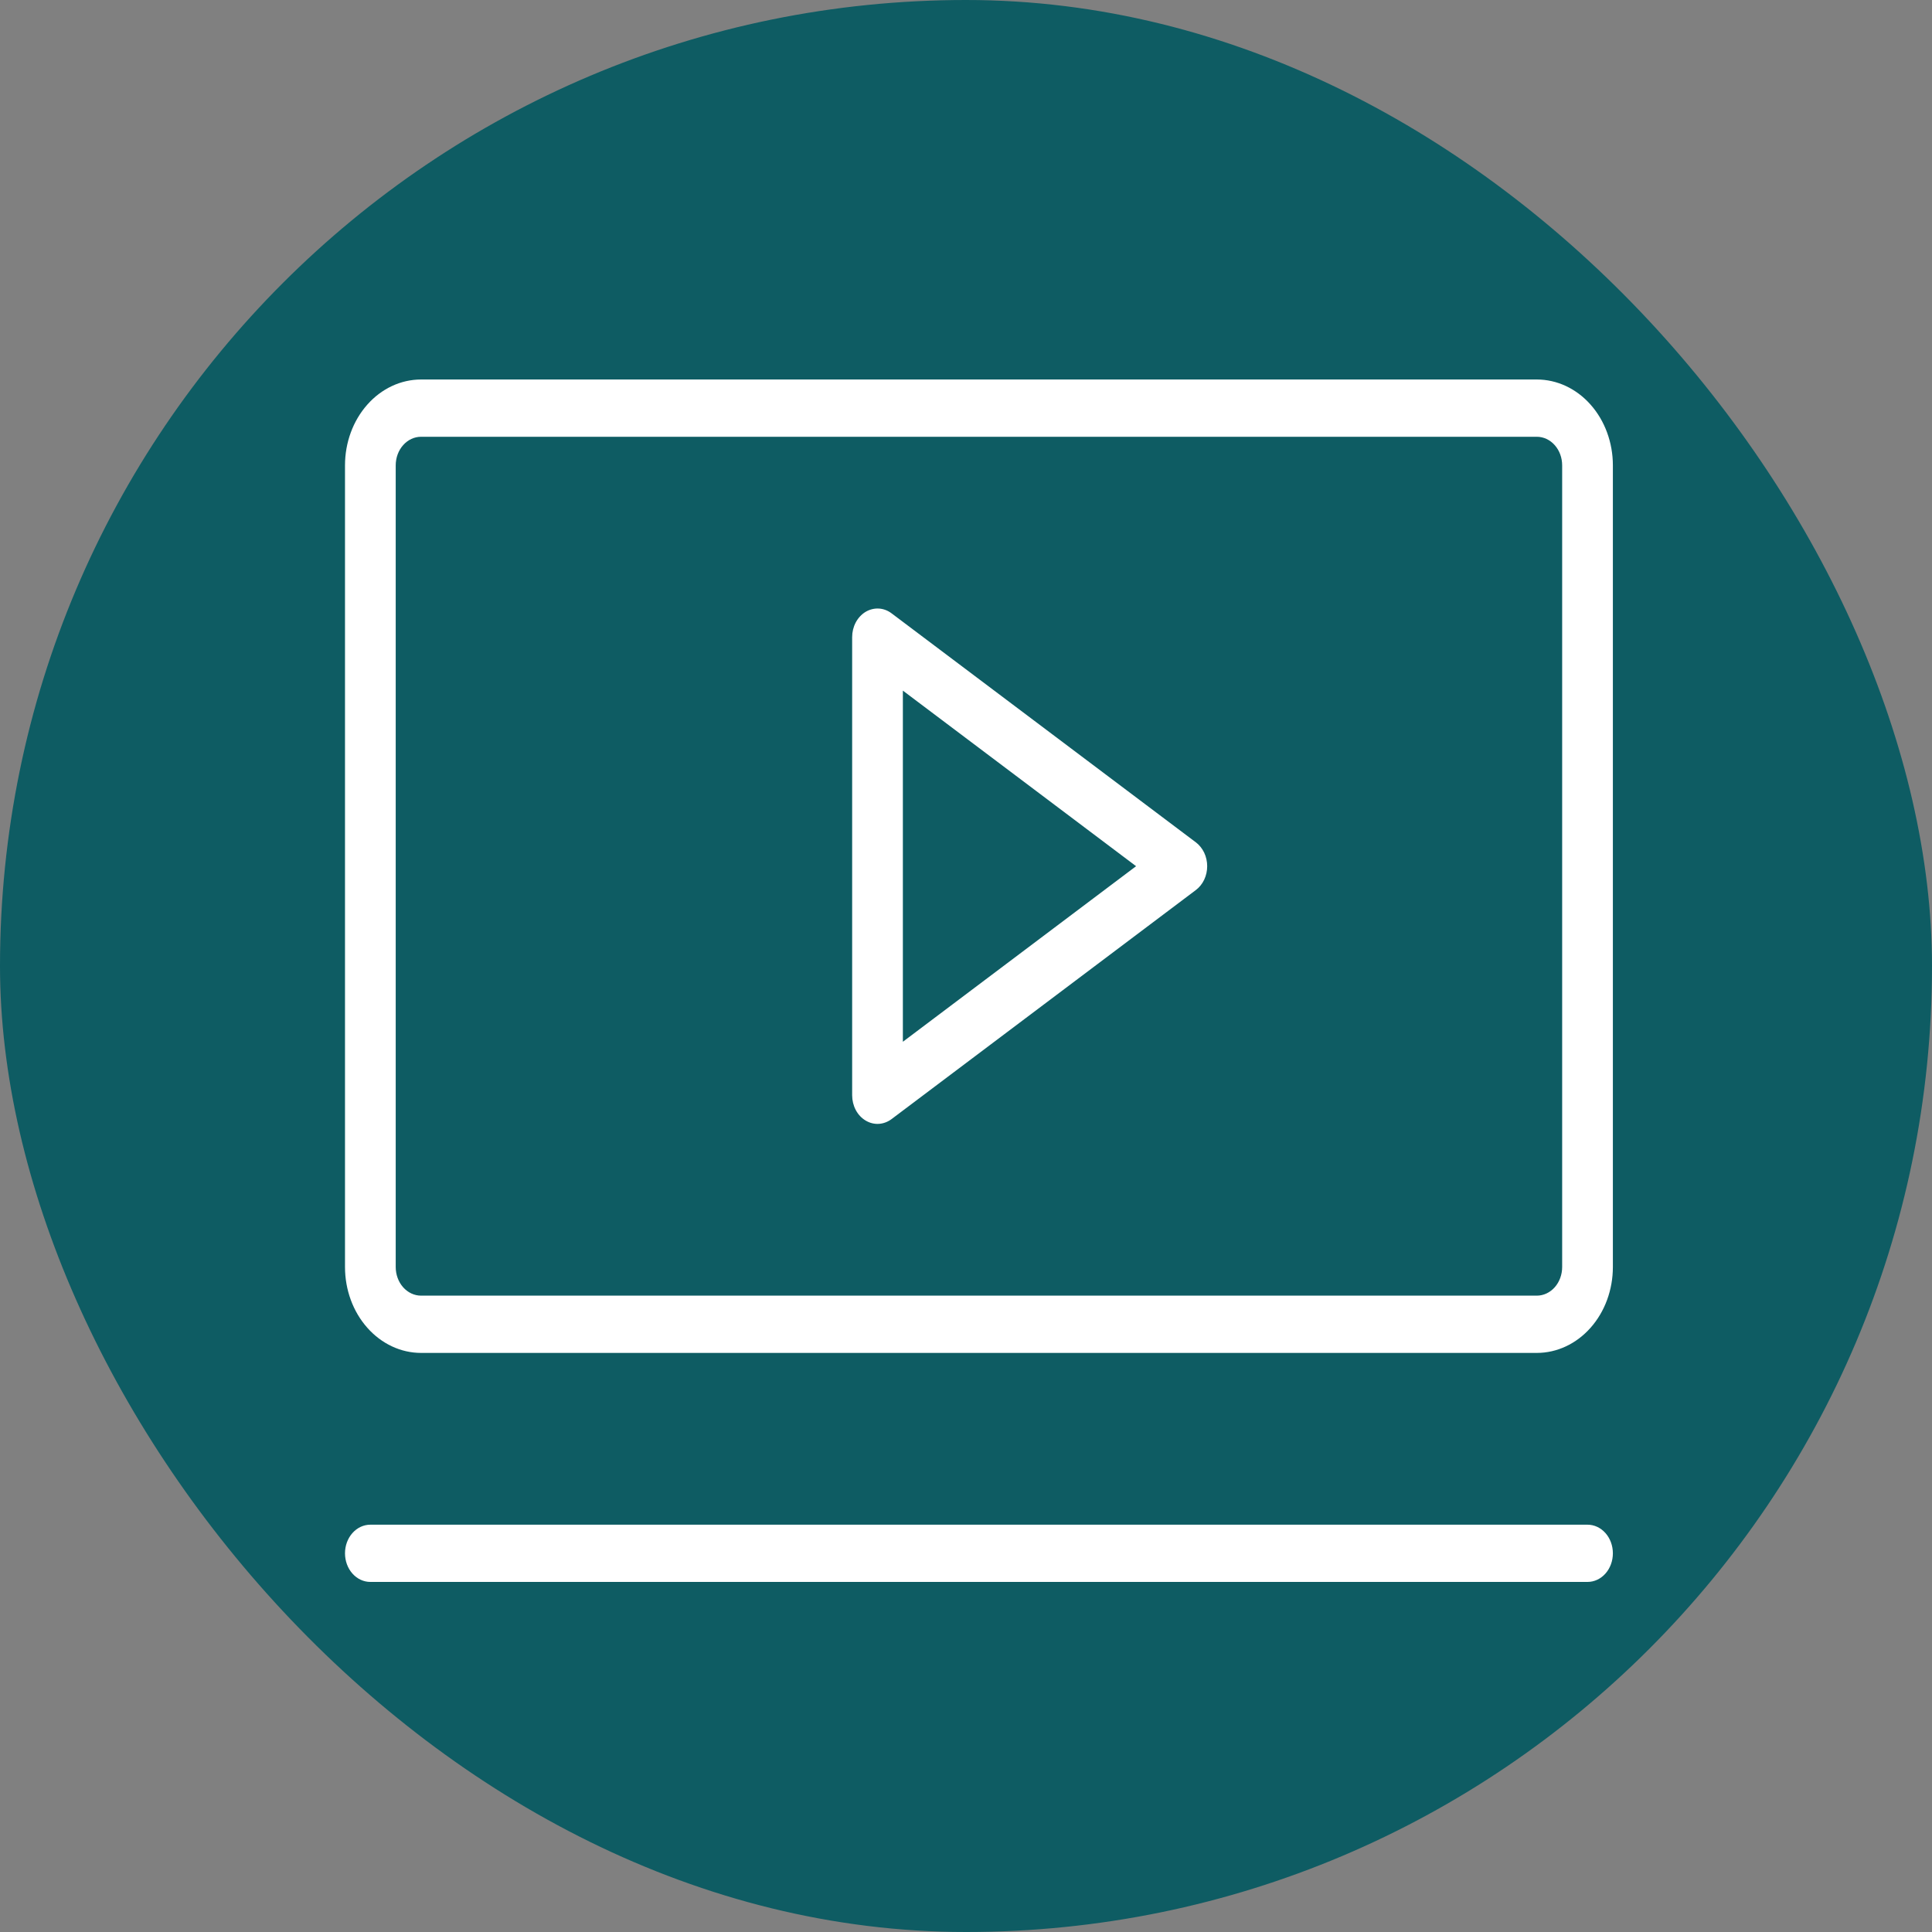 <svg width="56" height="56" viewBox="0 0 56 56" fill="none" xmlns="http://www.w3.org/2000/svg">
<rect x="0" y="0" width="56" height="56" fill="#808080" stroke="none"/>
<rect width="56" height="56" rx="28" fill="#0E5C63"/>
<path d="M34.663 24.416L25.843 17.778C25.732 17.694 25.604 17.646 25.471 17.639C25.338 17.632 25.205 17.666 25.088 17.736C24.971 17.807 24.873 17.913 24.804 18.042C24.736 18.171 24.7 18.318 24.7 18.468V31.746C24.7 31.896 24.736 32.044 24.804 32.173C24.872 32.302 24.97 32.407 25.088 32.478C25.205 32.549 25.337 32.583 25.47 32.576C25.603 32.568 25.732 32.52 25.843 32.437L34.663 25.798C34.764 25.722 34.846 25.62 34.904 25.499C34.961 25.379 34.991 25.244 34.991 25.107C34.991 24.971 34.961 24.836 34.904 24.715C34.846 24.595 34.764 24.492 34.663 24.416ZM26.17 30.196V20.018L32.93 25.107L26.17 30.196ZM44.545 11H12.205C11.62 11 11.059 11.262 10.646 11.729C10.232 12.196 10 12.829 10 13.489V36.725C10 37.385 10.232 38.019 10.646 38.485C11.059 38.952 11.62 39.215 12.205 39.215H44.545C45.13 39.215 45.691 38.952 46.104 38.485C46.518 38.019 46.75 37.385 46.75 36.725V13.489C46.75 12.829 46.518 12.196 46.104 11.729C45.691 11.262 45.13 11 44.545 11ZM45.28 36.725C45.28 36.945 45.203 37.156 45.065 37.312C44.927 37.467 44.74 37.555 44.545 37.555H12.205C12.01 37.555 11.823 37.467 11.685 37.312C11.547 37.156 11.47 36.945 11.47 36.725V13.489C11.47 13.269 11.547 13.058 11.685 12.903C11.823 12.747 12.01 12.66 12.205 12.66H44.545C44.74 12.66 44.927 12.747 45.065 12.903C45.203 13.058 45.28 13.269 45.28 13.489V36.725ZM46.75 45.023C46.75 45.243 46.673 45.455 46.535 45.61C46.397 45.766 46.21 45.853 46.015 45.853H10.735C10.54 45.853 10.353 45.766 10.215 45.61C10.077 45.455 10 45.243 10 45.023C10 44.803 10.077 44.592 10.215 44.437C10.353 44.281 10.54 44.194 10.735 44.194H46.015C46.21 44.194 46.397 44.281 46.535 44.437C46.673 44.592 46.75 44.803 46.75 45.023Z" fill="white"/>
</svg>
